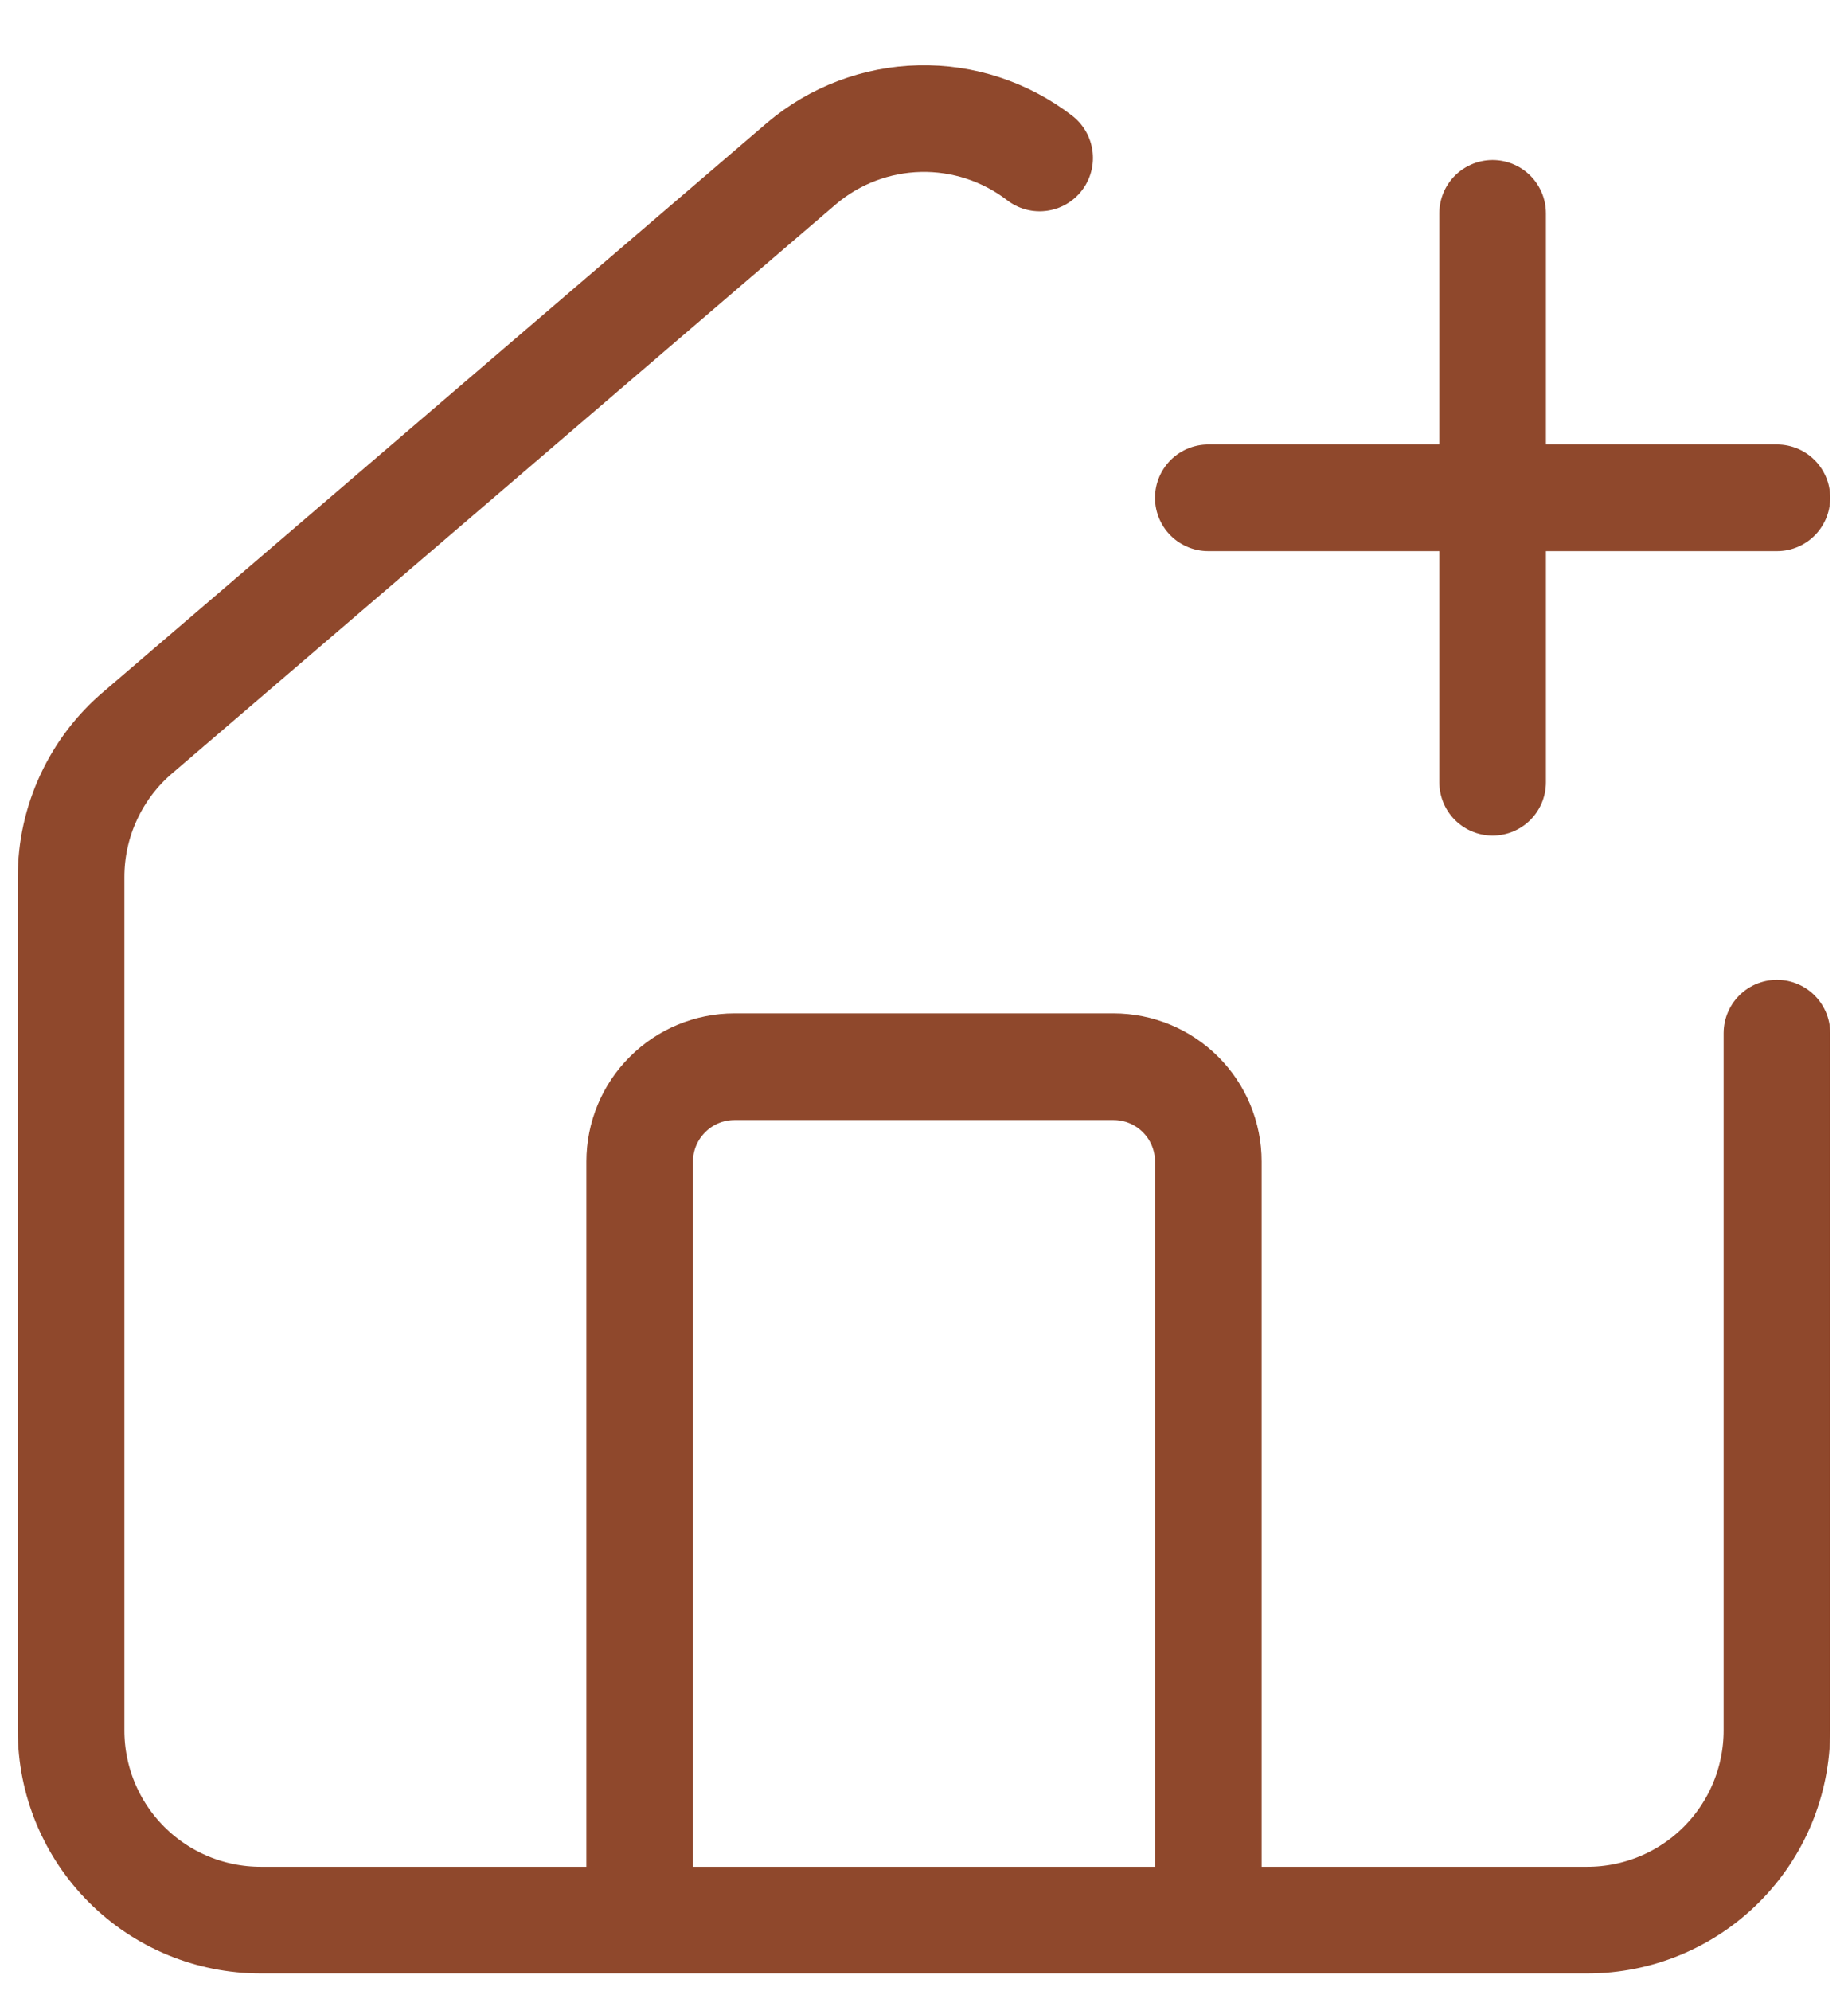 <svg width="26" height="28" viewBox="0 0 26 28" fill="none" xmlns="http://www.w3.org/2000/svg">
<path d="M14.627 2.221C14.144 1.85 13.548 1.654 12.939 1.668C12.33 1.682 11.744 1.904 11.279 2.297L1.945 10.296C1.649 10.546 1.411 10.858 1.248 11.21C1.084 11.562 1 11.945 1 12.333V24.333C1 25.041 1.281 25.719 1.781 26.219C2.281 26.719 2.959 27 3.667 27H22.333C23.041 27 23.719 26.719 24.219 26.219C24.719 25.719 25 25.041 25 24.333V14.528M17 27V16.333C17 15.98 16.86 15.641 16.61 15.391C16.359 15.14 16.02 15 15.667 15H10.333C9.98 15 9.641 15.14 9.391 15.391C9.14 15.641 9 15.98 9 16.333V27M17 7H25M21 3V11" stroke="#8F482C" stroke-width="1.5" stroke-linecap="round" stroke-linejoin="round"/>
</svg>
